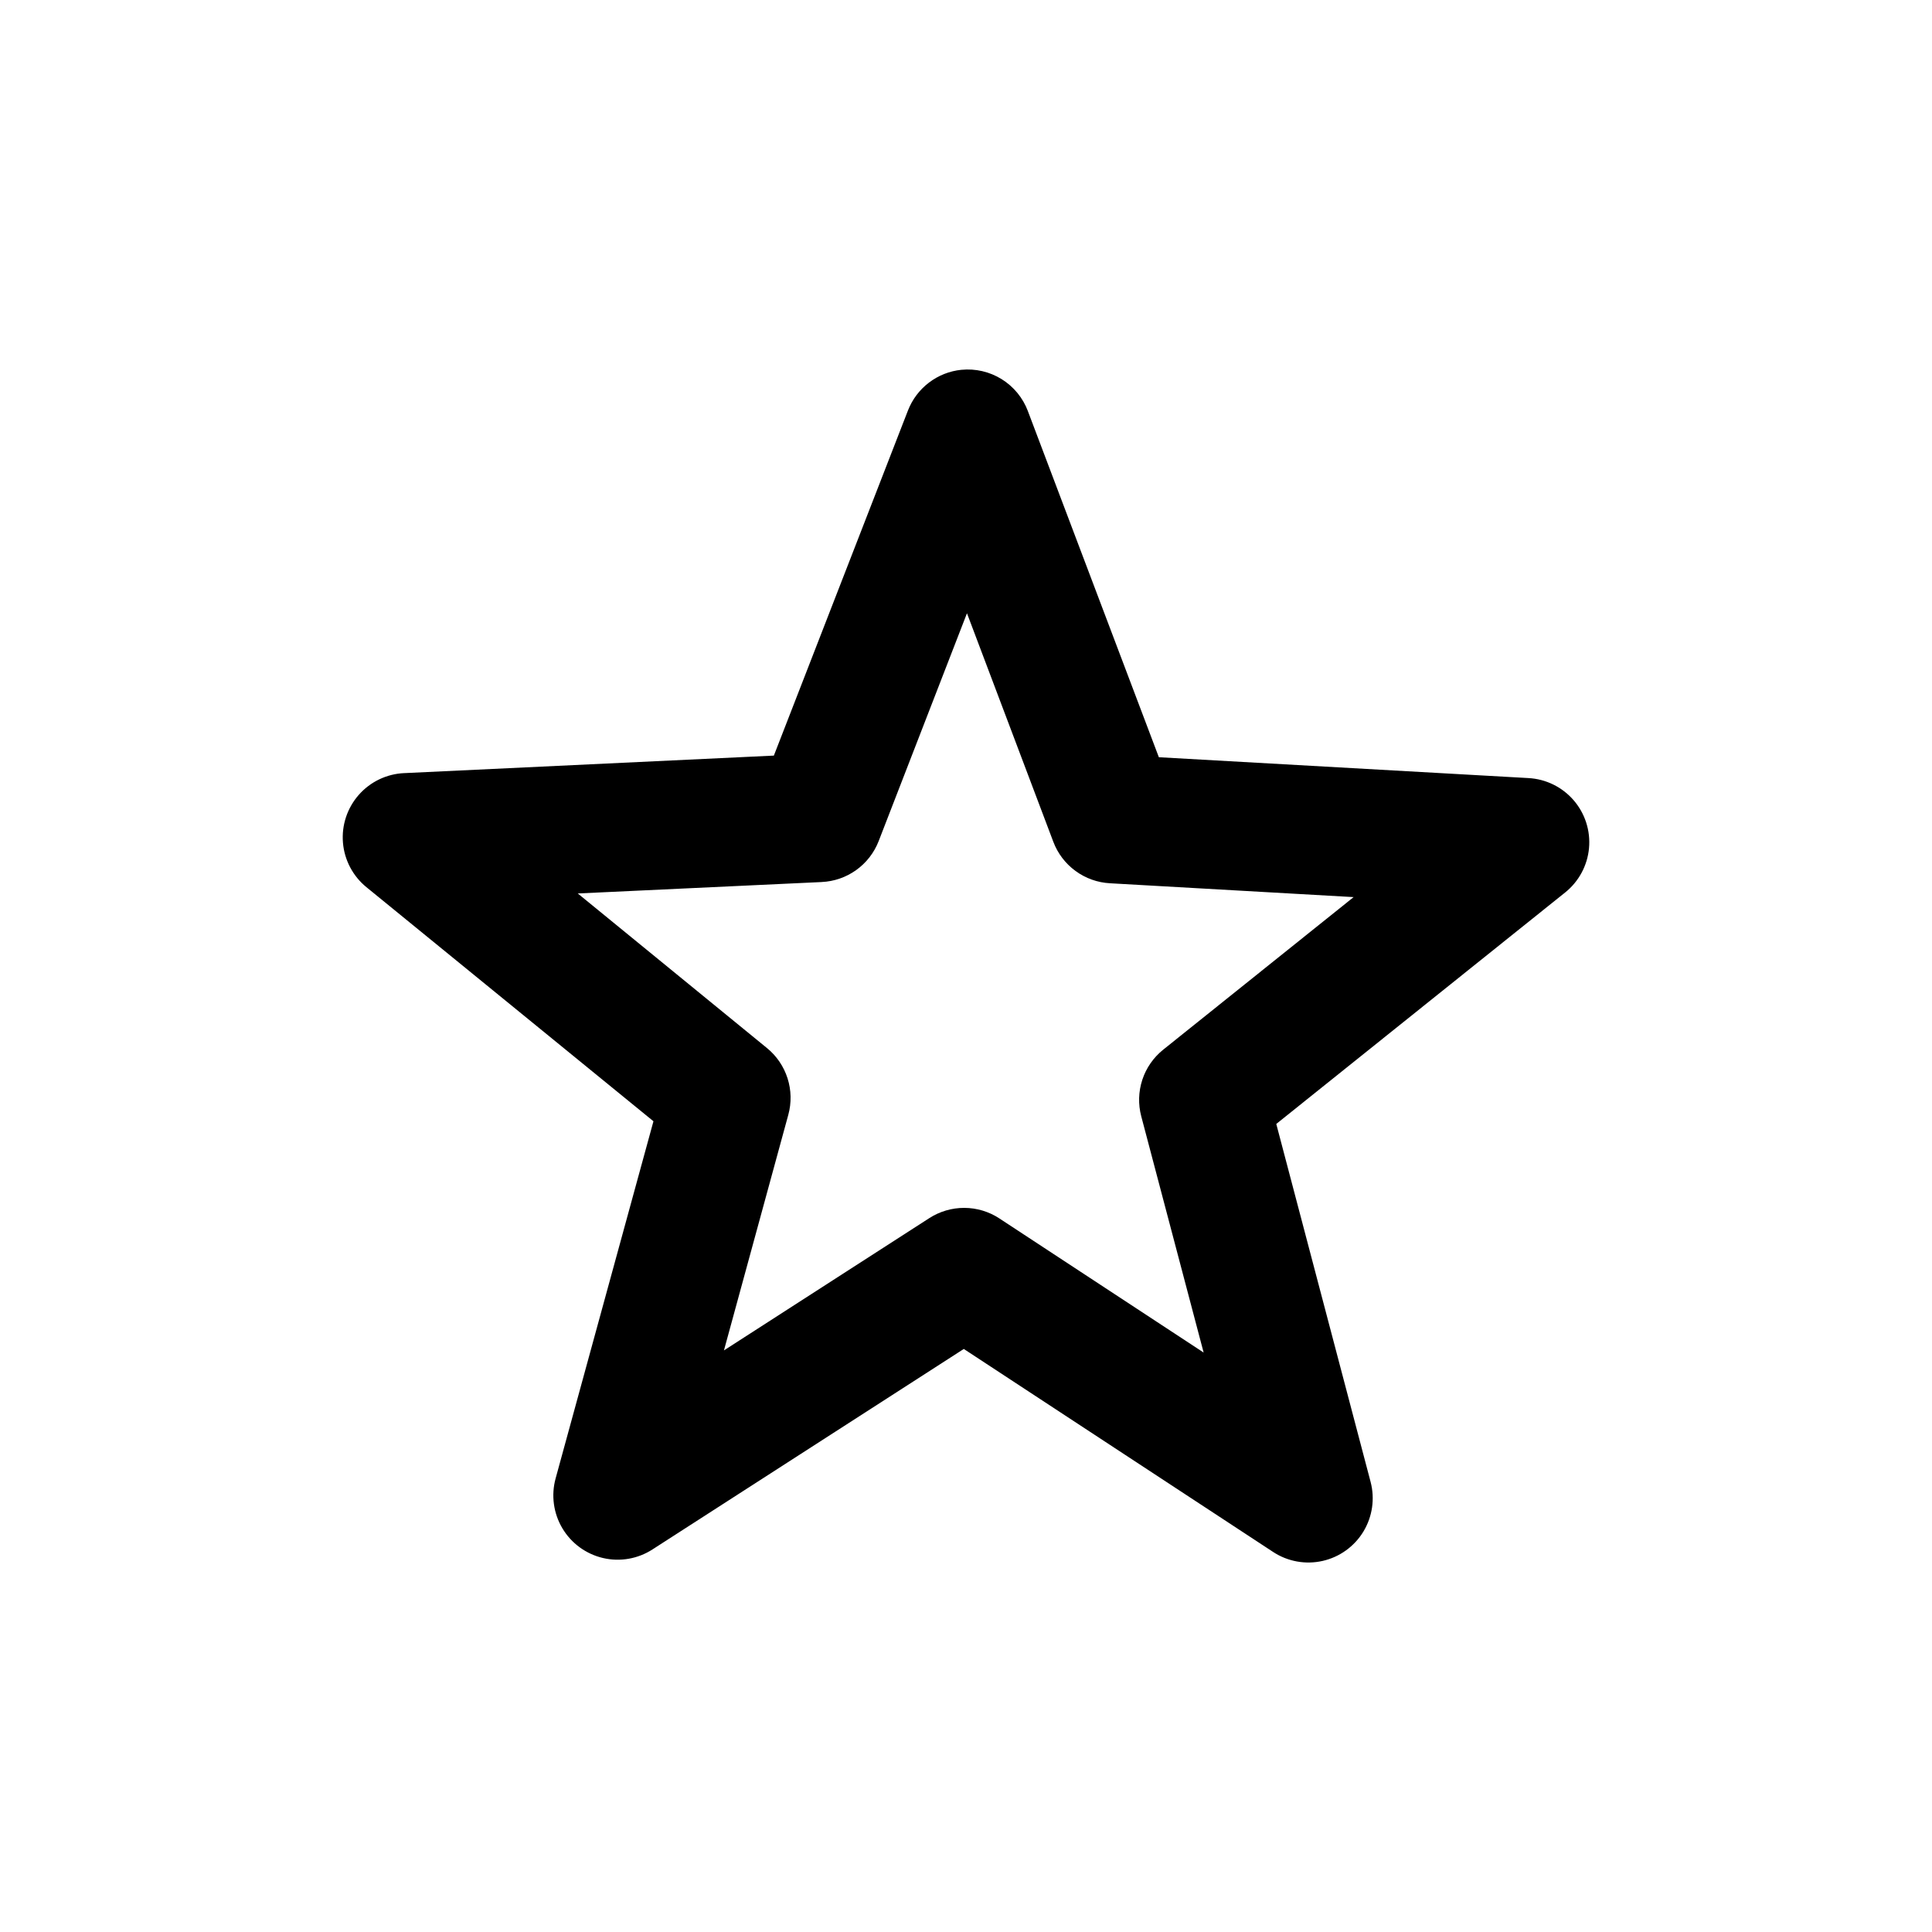 <?xml version="1.0" encoding="UTF-8"?>
<!-- Uploaded to: SVG Repo, www.svgrepo.com, Generator: SVG Repo Mixer Tools -->
<svg fill="#000000" width="800px" height="800px" version="1.1" viewBox="144 144 512 512" xmlns="http://www.w3.org/2000/svg">
 <path d="m398.78 242c-3.125 0.316-6.106 1.492-8.602 3.398-2.5 1.902-4.426 4.461-5.562 7.391l-35.535 91.453-97.973 4.644v-0.004c-4.629 0.207-8.973 2.289-12.031 5.766-3.062 3.477-4.574 8.051-4.191 12.664 0.383 4.617 2.633 8.879 6.223 11.801l76.062 62.031-25.922 94.629c-1.23 4.469-0.586 9.246 1.781 13.23 2.367 3.984 6.258 6.832 10.773 7.887 4.512 1.055 9.262 0.223 13.148-2.301l82.465-53.105 81.988 53.809c3.863 2.531 8.594 3.387 13.098 2.367 4.508-1.02 8.41-3.824 10.809-7.777 2.394-3.949 3.086-8.703 1.91-13.172l-24.996-94.855 76.551-61.34c3.621-2.894 5.902-7.137 6.328-11.75 0.422-4.613-1.051-9.199-4.082-12.703s-7.359-5.621-11.984-5.867l-97.93-5.523-34.715-91.738h0.004c-1.324-3.508-3.769-6.481-6.953-8.457-3.188-1.977-6.934-2.848-10.664-2.477zm1.477 64.52 22.883 60.562c1.164 3.09 3.207 5.777 5.875 7.727 2.664 1.953 5.84 3.09 9.141 3.266l64.57 3.668-50.5 40.461c-2.562 2.062-4.477 4.828-5.504 7.961-1.023 3.129-1.121 6.488-0.277 9.672l16.531 62.605-54.137-35.547h0.004c-2.762-1.812-5.988-2.781-9.293-2.793-3.301-0.008-6.535 0.941-9.305 2.734l-54.391 35.035 17.055-62.441c0.871-3.18 0.797-6.543-0.207-9.684-1.004-3.141-2.898-5.922-5.453-8.004l-50.133-40.965 64.633-3.027v-0.004c3.293-0.148 6.473-1.25 9.152-3.168 2.68-1.922 4.742-4.578 5.941-7.644z"/>
</svg>